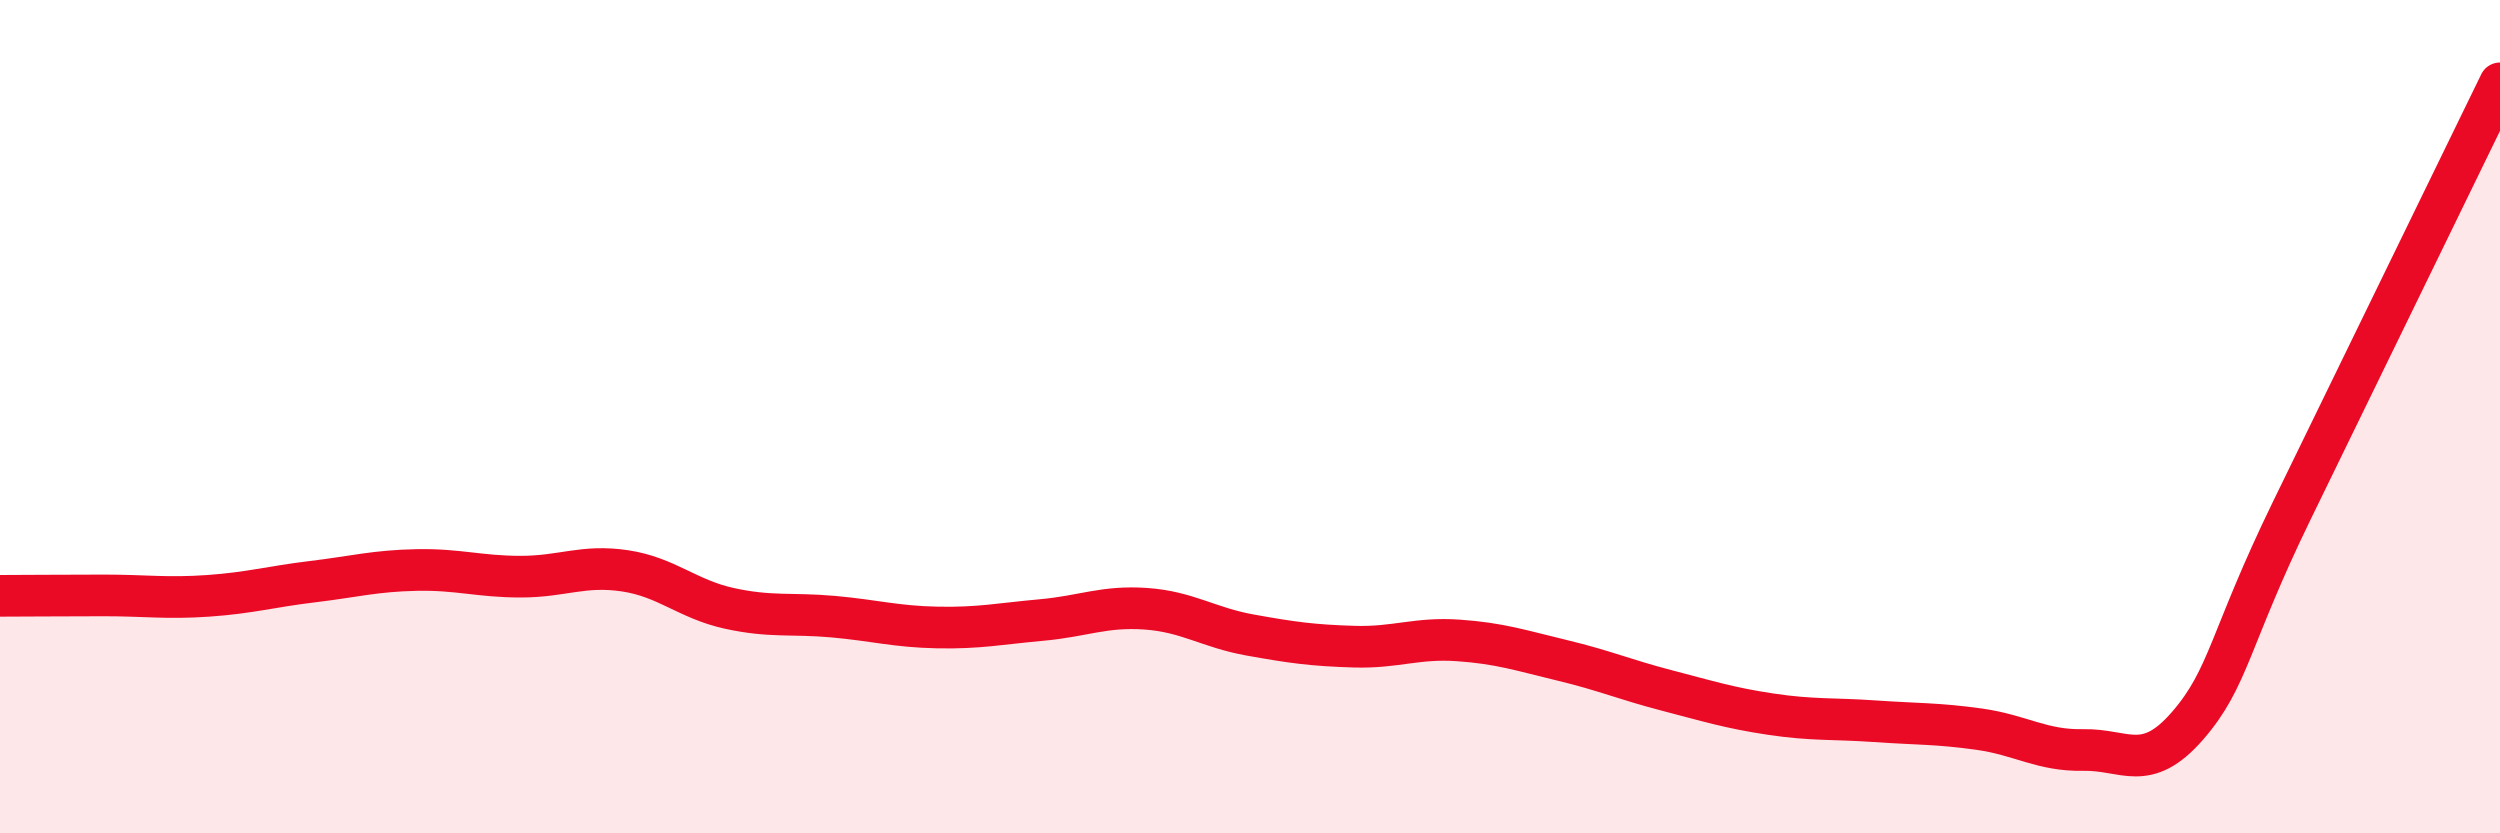 
    <svg width="60" height="20" viewBox="0 0 60 20" xmlns="http://www.w3.org/2000/svg">
      <path
        d="M 0,14.3 C 0.5,14.3 1.5,14.29 2.5,14.29 C 3.5,14.29 4,14.37 5,14.3 C 6,14.23 6.5,14.08 7.5,13.96 C 8.5,13.84 9,13.7 10,13.68 C 11,13.66 11.5,13.84 12.5,13.84 C 13.5,13.84 14,13.55 15,13.7 C 16,13.85 16.5,14.38 17.5,14.6 C 18.5,14.82 19,14.71 20,14.8 C 21,14.89 21.5,15.04 22.5,15.06 C 23.5,15.08 24,14.97 25,14.88 C 26,14.79 26.5,14.54 27.5,14.61 C 28.5,14.68 29,15.06 30,15.24 C 31,15.42 31.5,15.49 32.5,15.52 C 33.5,15.55 34,15.3 35,15.37 C 36,15.44 36.5,15.61 37.5,15.85 C 38.5,16.09 39,16.31 40,16.57 C 41,16.83 41.5,16.99 42.5,17.14 C 43.5,17.29 44,17.24 45,17.31 C 46,17.38 46.5,17.36 47.5,17.5 C 48.5,17.64 49,18.02 50,18 C 51,17.98 51.5,18.57 52.5,17.42 C 53.5,16.27 53.5,15.34 55,12.26 C 56.5,9.18 59,4.05 60,2L60 20L0 20Z"
        fill="#EB0A25"
        opacity="0.1"
        stroke-linecap="round"
        stroke-linejoin="round"
      />
      <path
        d="M 0,14.3 C 0.5,14.3 1.5,14.29 2.5,14.29 C 3.5,14.29 4,14.37 5,14.3 C 6,14.23 6.5,14.08 7.5,13.96 C 8.5,13.84 9,13.7 10,13.68 C 11,13.66 11.5,13.84 12.5,13.84 C 13.5,13.84 14,13.55 15,13.7 C 16,13.85 16.5,14.38 17.5,14.6 C 18.5,14.82 19,14.71 20,14.8 C 21,14.89 21.5,15.04 22.5,15.06 C 23.5,15.08 24,14.97 25,14.88 C 26,14.79 26.5,14.54 27.5,14.61 C 28.5,14.68 29,15.06 30,15.24 C 31,15.42 31.5,15.49 32.5,15.52 C 33.5,15.55 34,15.3 35,15.37 C 36,15.44 36.5,15.61 37.5,15.85 C 38.5,16.09 39,16.31 40,16.57 C 41,16.83 41.5,16.99 42.5,17.14 C 43.5,17.29 44,17.24 45,17.31 C 46,17.38 46.5,17.36 47.5,17.5 C 48.5,17.64 49,18.02 50,18 C 51,17.98 51.5,18.57 52.5,17.42 C 53.5,16.27 53.5,15.34 55,12.26 C 56.5,9.18 59,4.05 60,2"
        stroke="#EB0A25"
        stroke-width="1"
        fill="none"
        stroke-linecap="round"
        stroke-linejoin="round"
      />
    </svg>
  
